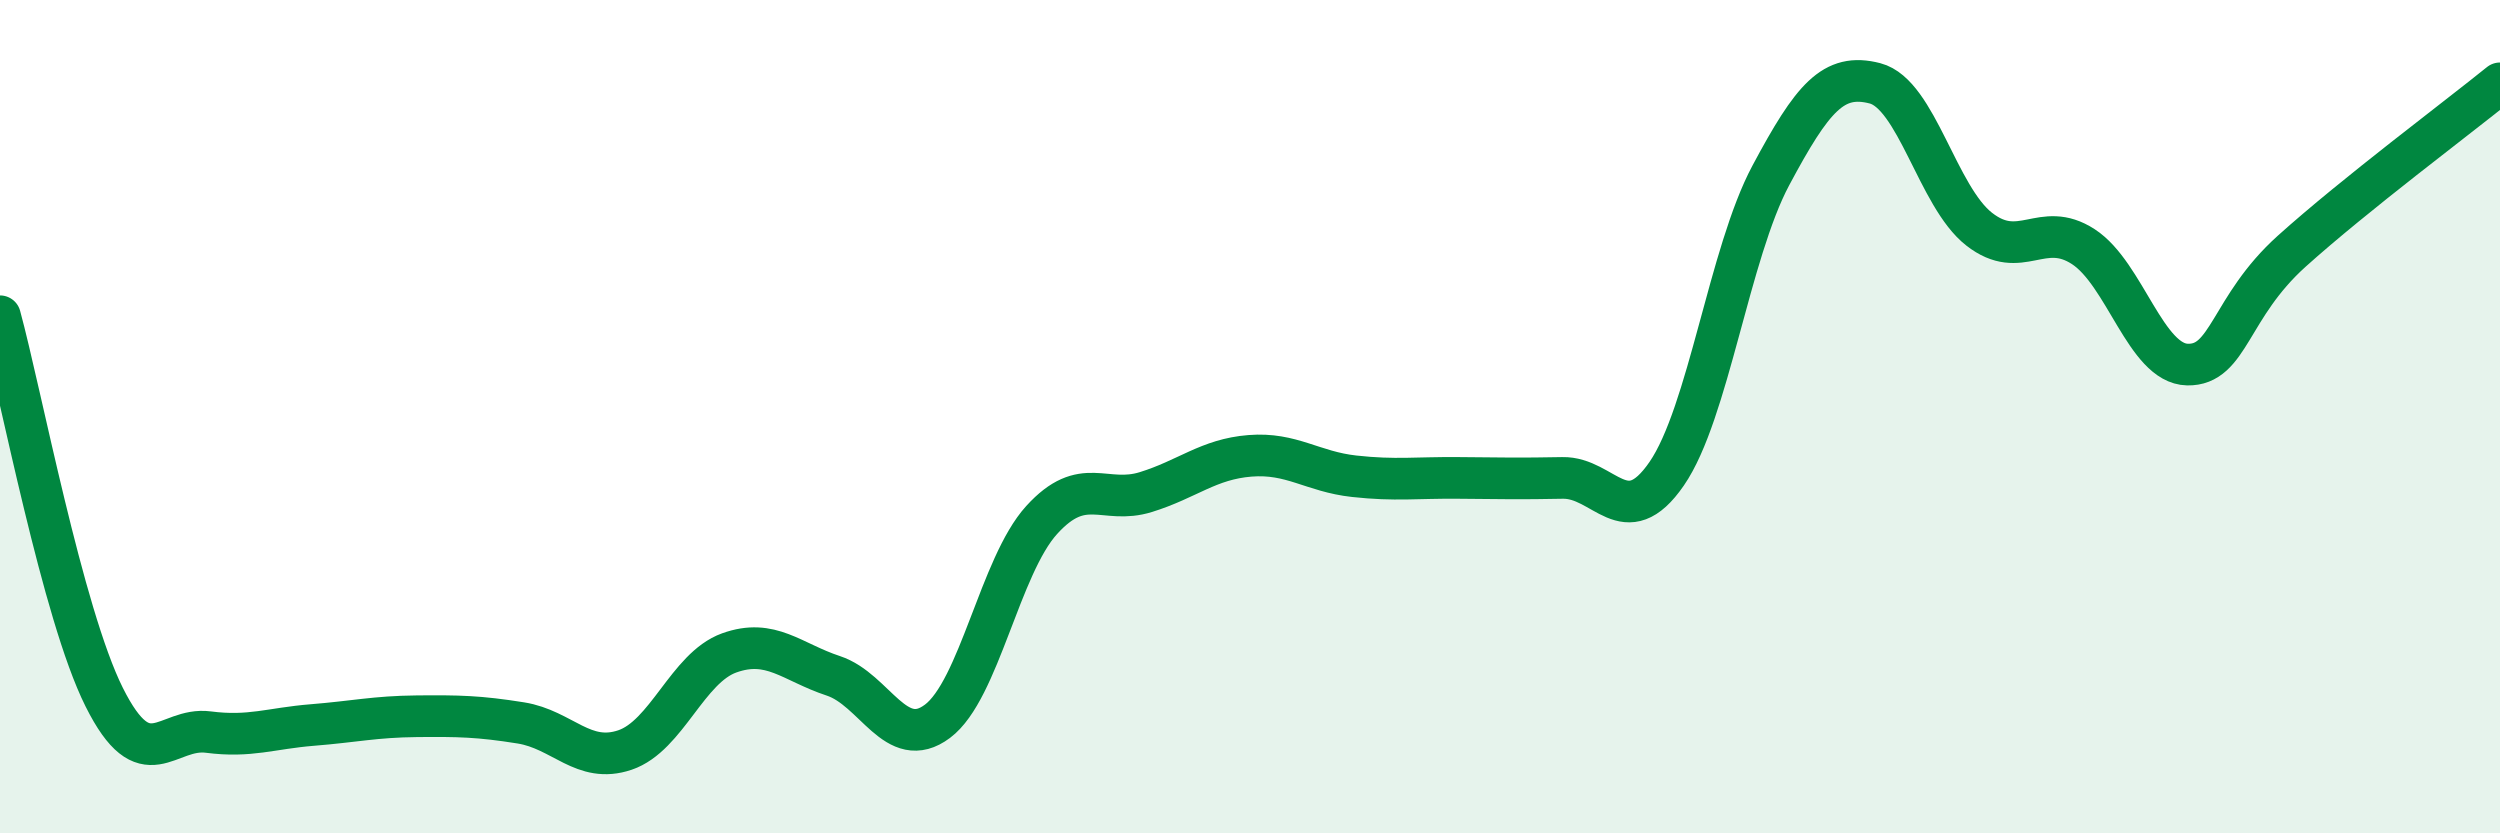 
    <svg width="60" height="20" viewBox="0 0 60 20" xmlns="http://www.w3.org/2000/svg">
      <path
        d="M 0,7.59 C 0.5,9.42 1.5,14.73 2.5,16.73 C 3.5,18.73 4,17.44 5,17.57 C 6,17.7 6.5,17.48 7.5,17.4 C 8.5,17.32 9,17.2 10,17.19 C 11,17.18 11.5,17.19 12.5,17.35 C 13.5,17.51 14,18.34 15,18 C 16,17.66 16.5,16.03 17.5,15.67 C 18.5,15.31 19,15.89 20,16.22 C 21,16.55 21.5,18.06 22.5,17.31 C 23.5,16.56 24,13.58 25,12.48 C 26,11.38 26.5,12.12 27.5,11.81 C 28.5,11.5 29,11.02 30,10.94 C 31,10.86 31.5,11.32 32.5,11.43 C 33.5,11.54 34,11.46 35,11.47 C 36,11.48 36.5,11.49 37.5,11.47 C 38.5,11.45 39,12.82 40,11.37 C 41,9.92 41.5,6.08 42.5,4.21 C 43.5,2.34 44,1.74 45,2 C 46,2.26 46.5,4.72 47.5,5.5 C 48.5,6.28 49,5.27 50,5.92 C 51,6.57 51.5,8.73 52.5,8.75 C 53.5,8.77 53.5,7.38 55,6.03 C 56.5,4.68 59,2.81 60,2L60 20L0 20Z"
        fill="#008740"
        opacity="0.1"
        stroke-linecap="round"
        stroke-linejoin="round"
      />
      <path
        d="M 0,7.59 C 0.5,9.42 1.5,14.73 2.5,16.73 C 3.5,18.73 4,17.44 5,17.57 C 6,17.7 6.5,17.48 7.5,17.4 C 8.5,17.32 9,17.2 10,17.19 C 11,17.18 11.5,17.19 12.5,17.35 C 13.5,17.51 14,18.34 15,18 C 16,17.66 16.5,16.03 17.5,15.67 C 18.5,15.31 19,15.89 20,16.22 C 21,16.55 21.5,18.06 22.5,17.31 C 23.5,16.56 24,13.58 25,12.48 C 26,11.38 26.5,12.12 27.5,11.81 C 28.5,11.5 29,11.02 30,10.94 C 31,10.86 31.5,11.32 32.5,11.43 C 33.5,11.54 34,11.46 35,11.47 C 36,11.48 36.5,11.49 37.5,11.47 C 38.5,11.45 39,12.82 40,11.37 C 41,9.92 41.5,6.08 42.5,4.21 C 43.5,2.34 44,1.74 45,2 C 46,2.26 46.5,4.72 47.5,5.5 C 48.5,6.28 49,5.27 50,5.92 C 51,6.57 51.5,8.73 52.5,8.75 C 53.5,8.77 53.5,7.38 55,6.03 C 56.5,4.68 59,2.81 60,2"
        stroke="#008740"
        stroke-width="1"
        fill="none"
        stroke-linecap="round"
        stroke-linejoin="round"
      />
    </svg>
  